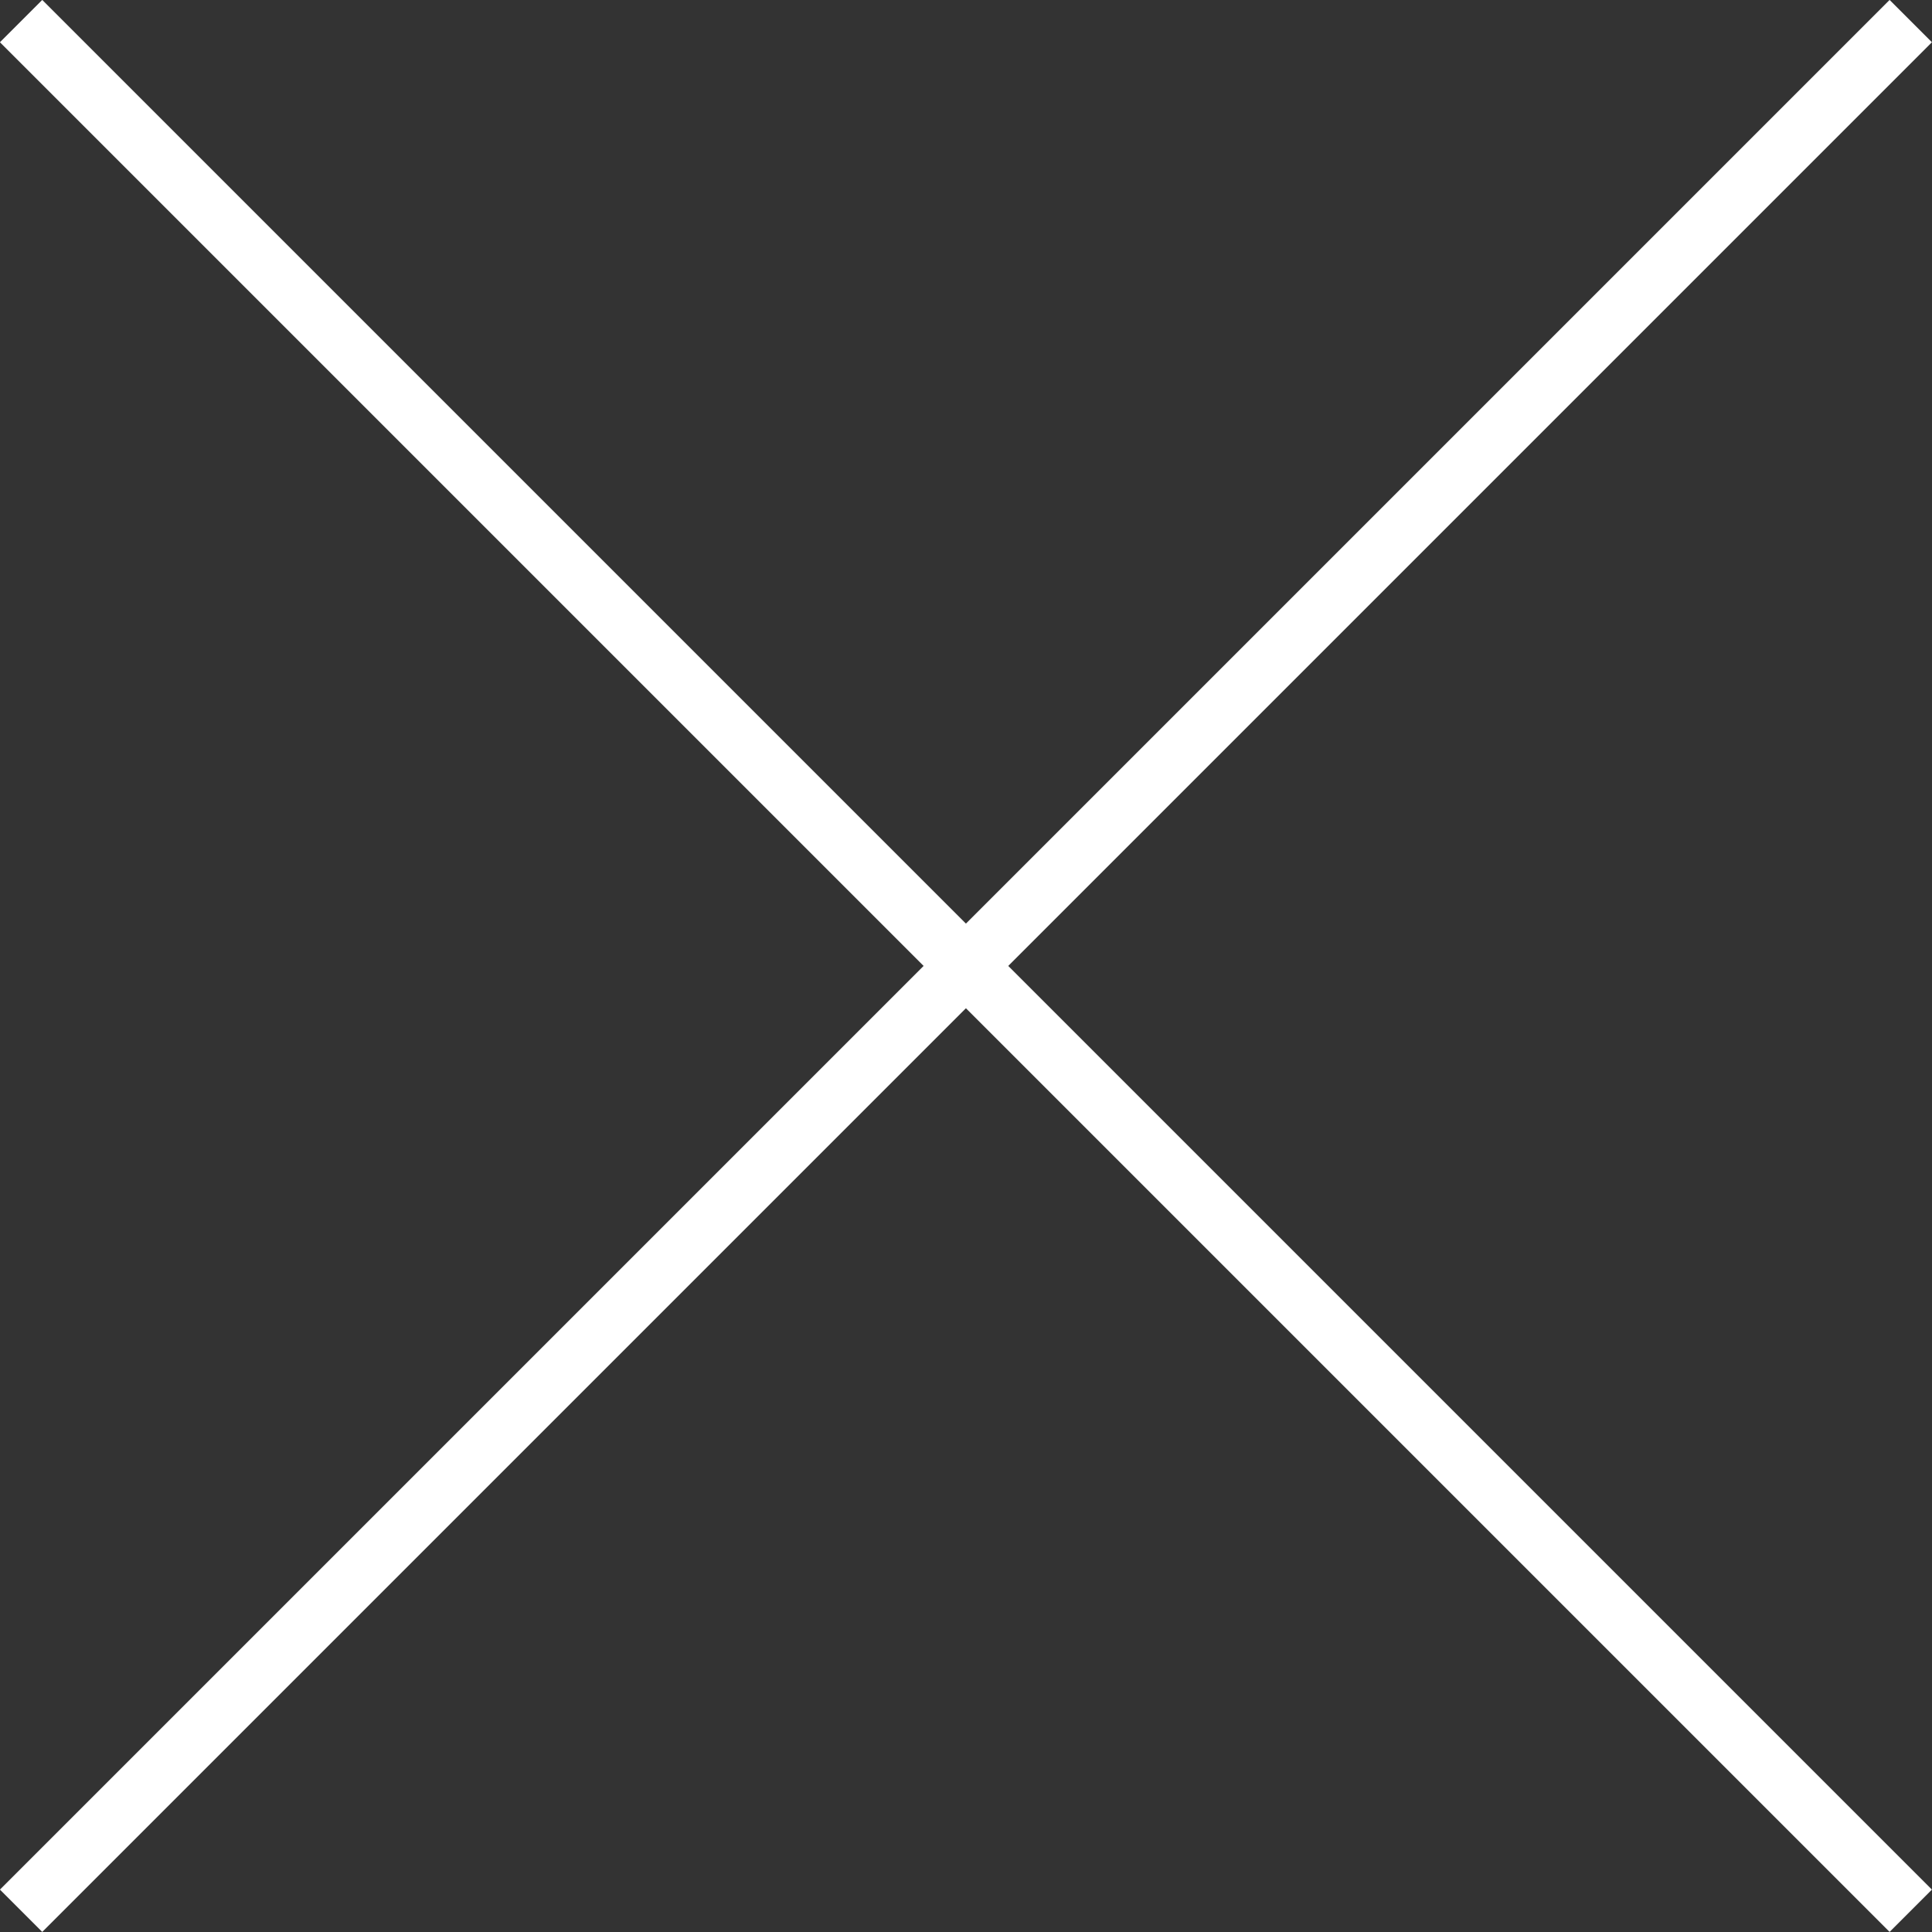 <svg xmlns="http://www.w3.org/2000/svg" viewBox="0 0 129.14 129.14"><rect x="0" y="0" width="129.14" height="129.14" fill="#333333" stroke="none"/><defs><style>.cls-1{fill:none;stroke:#fff;stroke-miterlimit:10;stroke-width:4px;}</style></defs><g id="Capa_2" data-name="Capa 2"><g id="Capa_1-2" data-name="Capa 1"><line class="cls-1" x1="1.41" y1="1.41" x2="127.72" y2="127.72"></line><line class="cls-1" x1="127.72" y1="1.41" x2="1.41" y2="127.72"></line></g></g></svg>